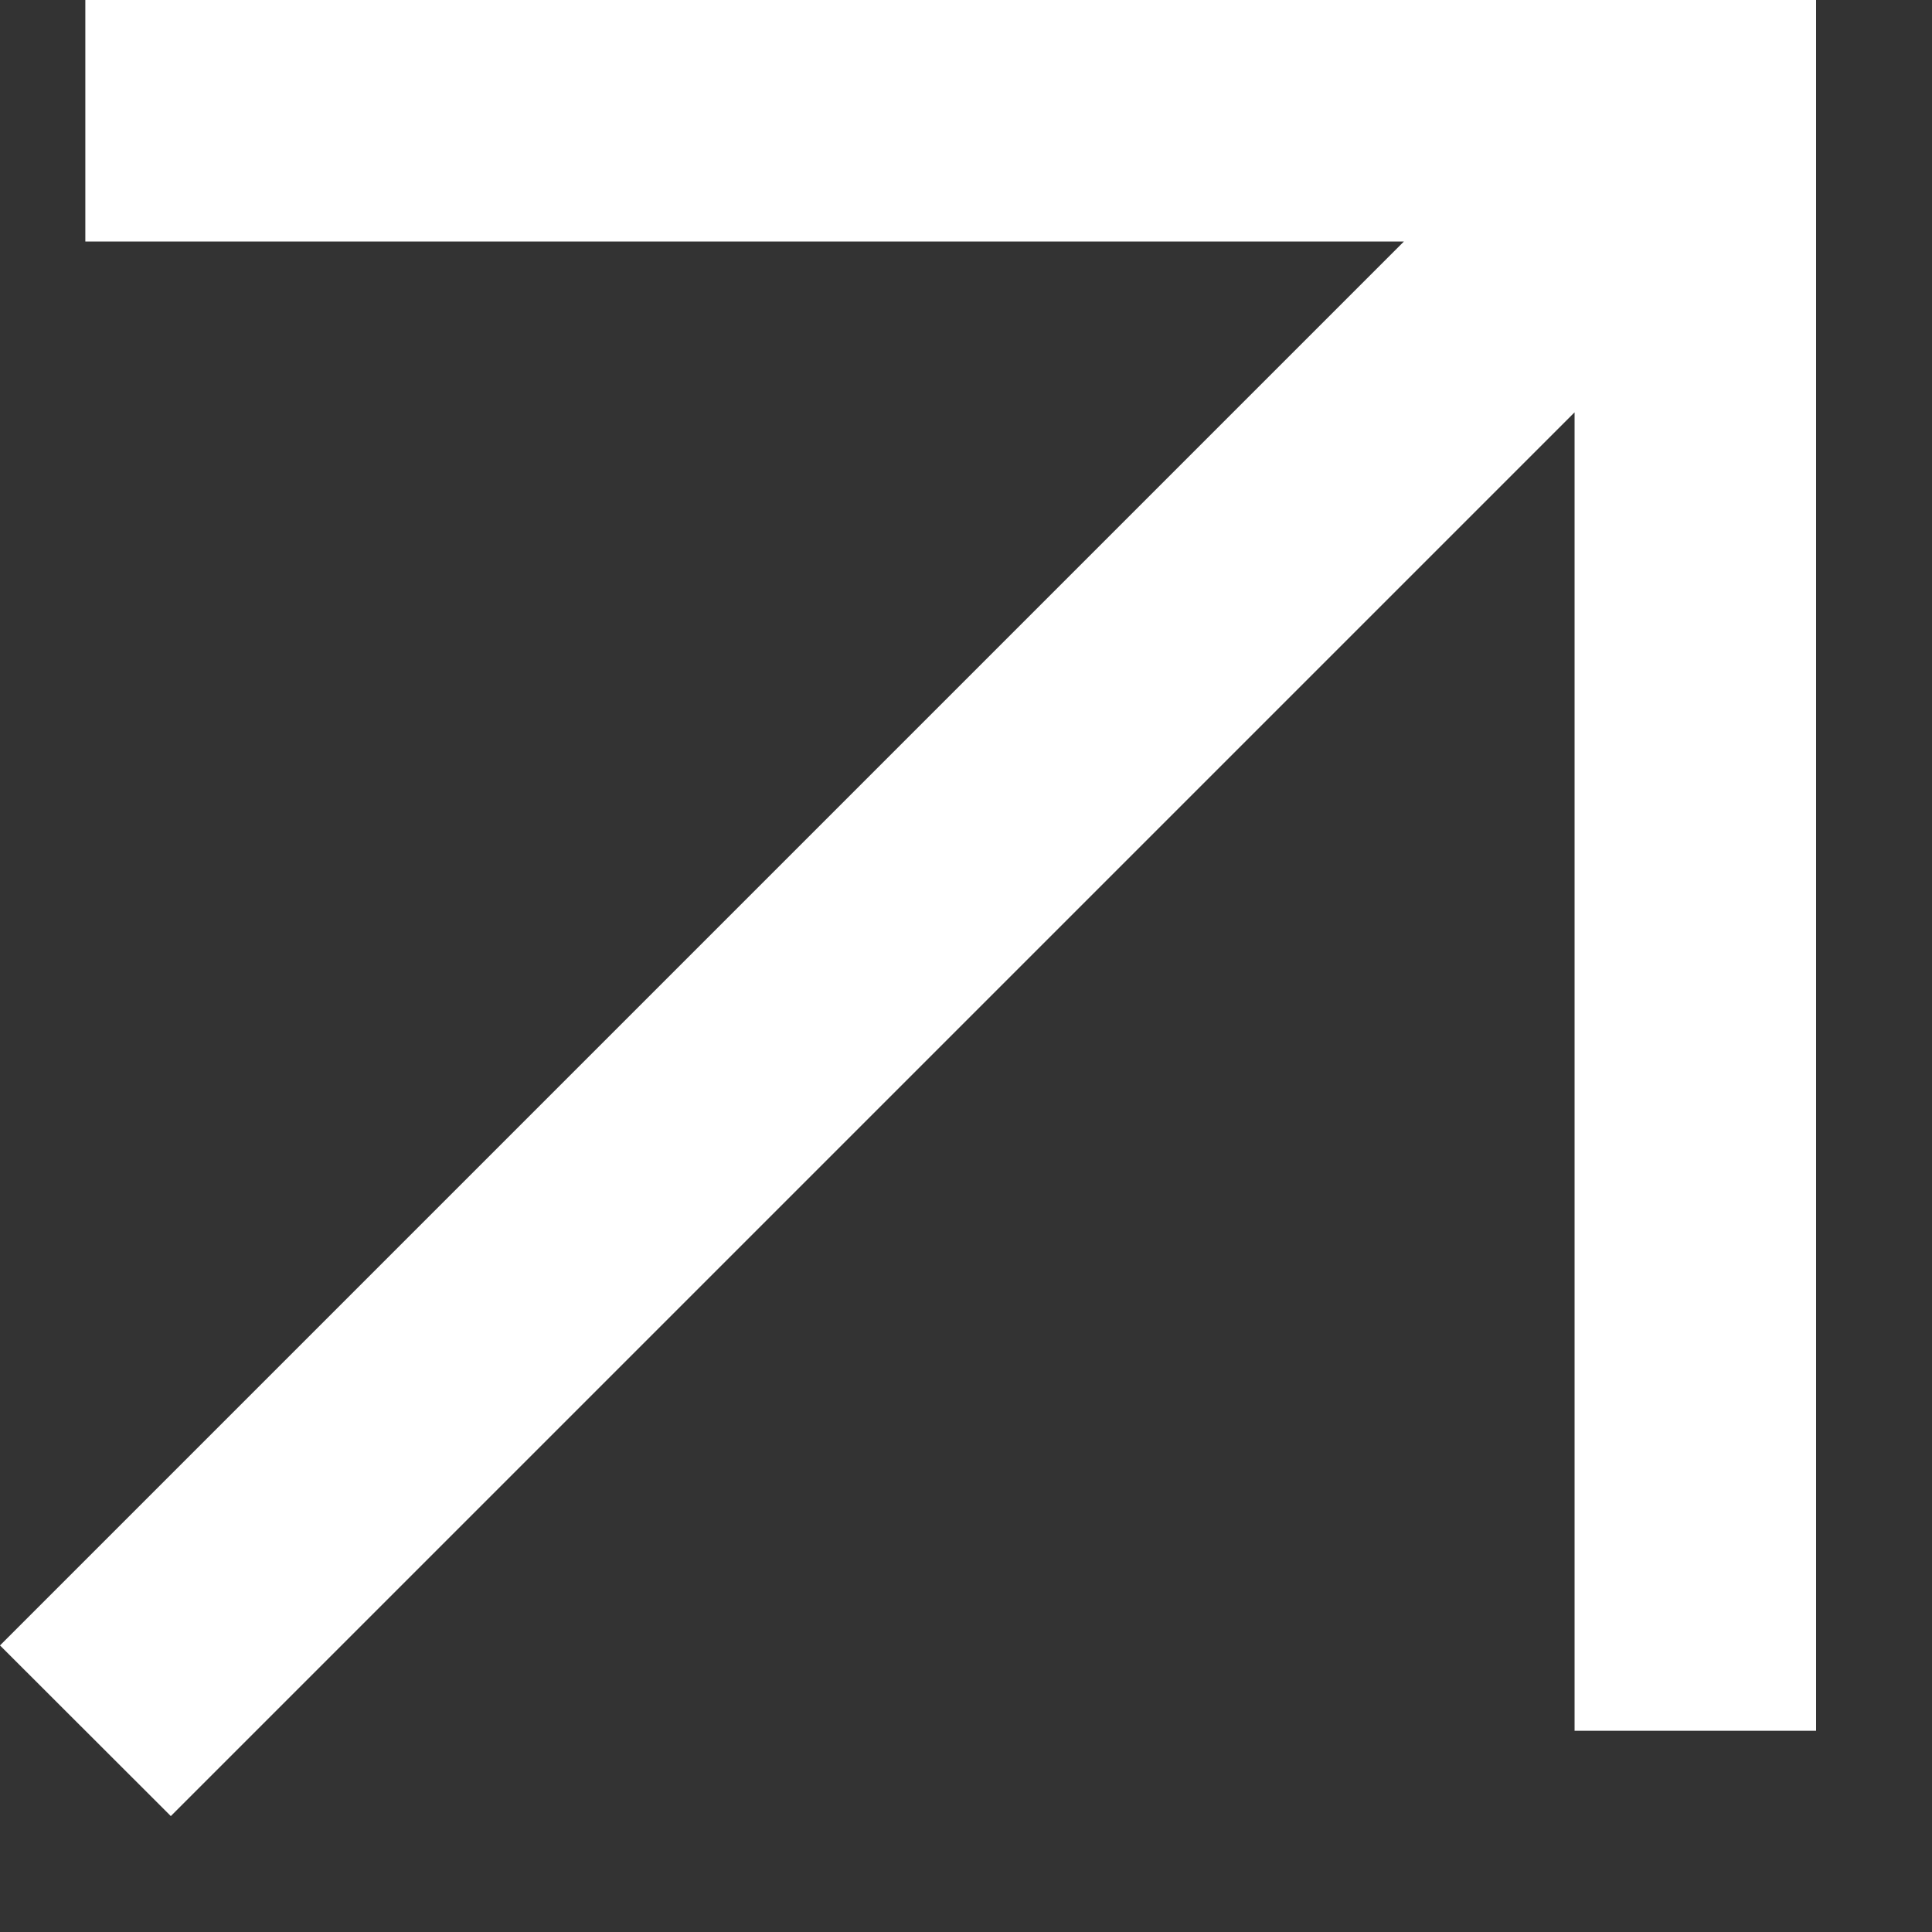 <?xml version="1.0" encoding="UTF-8"?> <svg xmlns="http://www.w3.org/2000/svg" width="12" height="12" viewBox="0 0 12 12" fill="none"><rect x="0" y="0" width="12" height="12" fill="#333333" stroke="none"/><path d="M11.28 10.75H9.78V2.561L1.061 11.28L0 10.22L8.72 1.5L0.53 1.5L0.53 0L11.28 0V10.75Z" fill="white"></path></svg> 